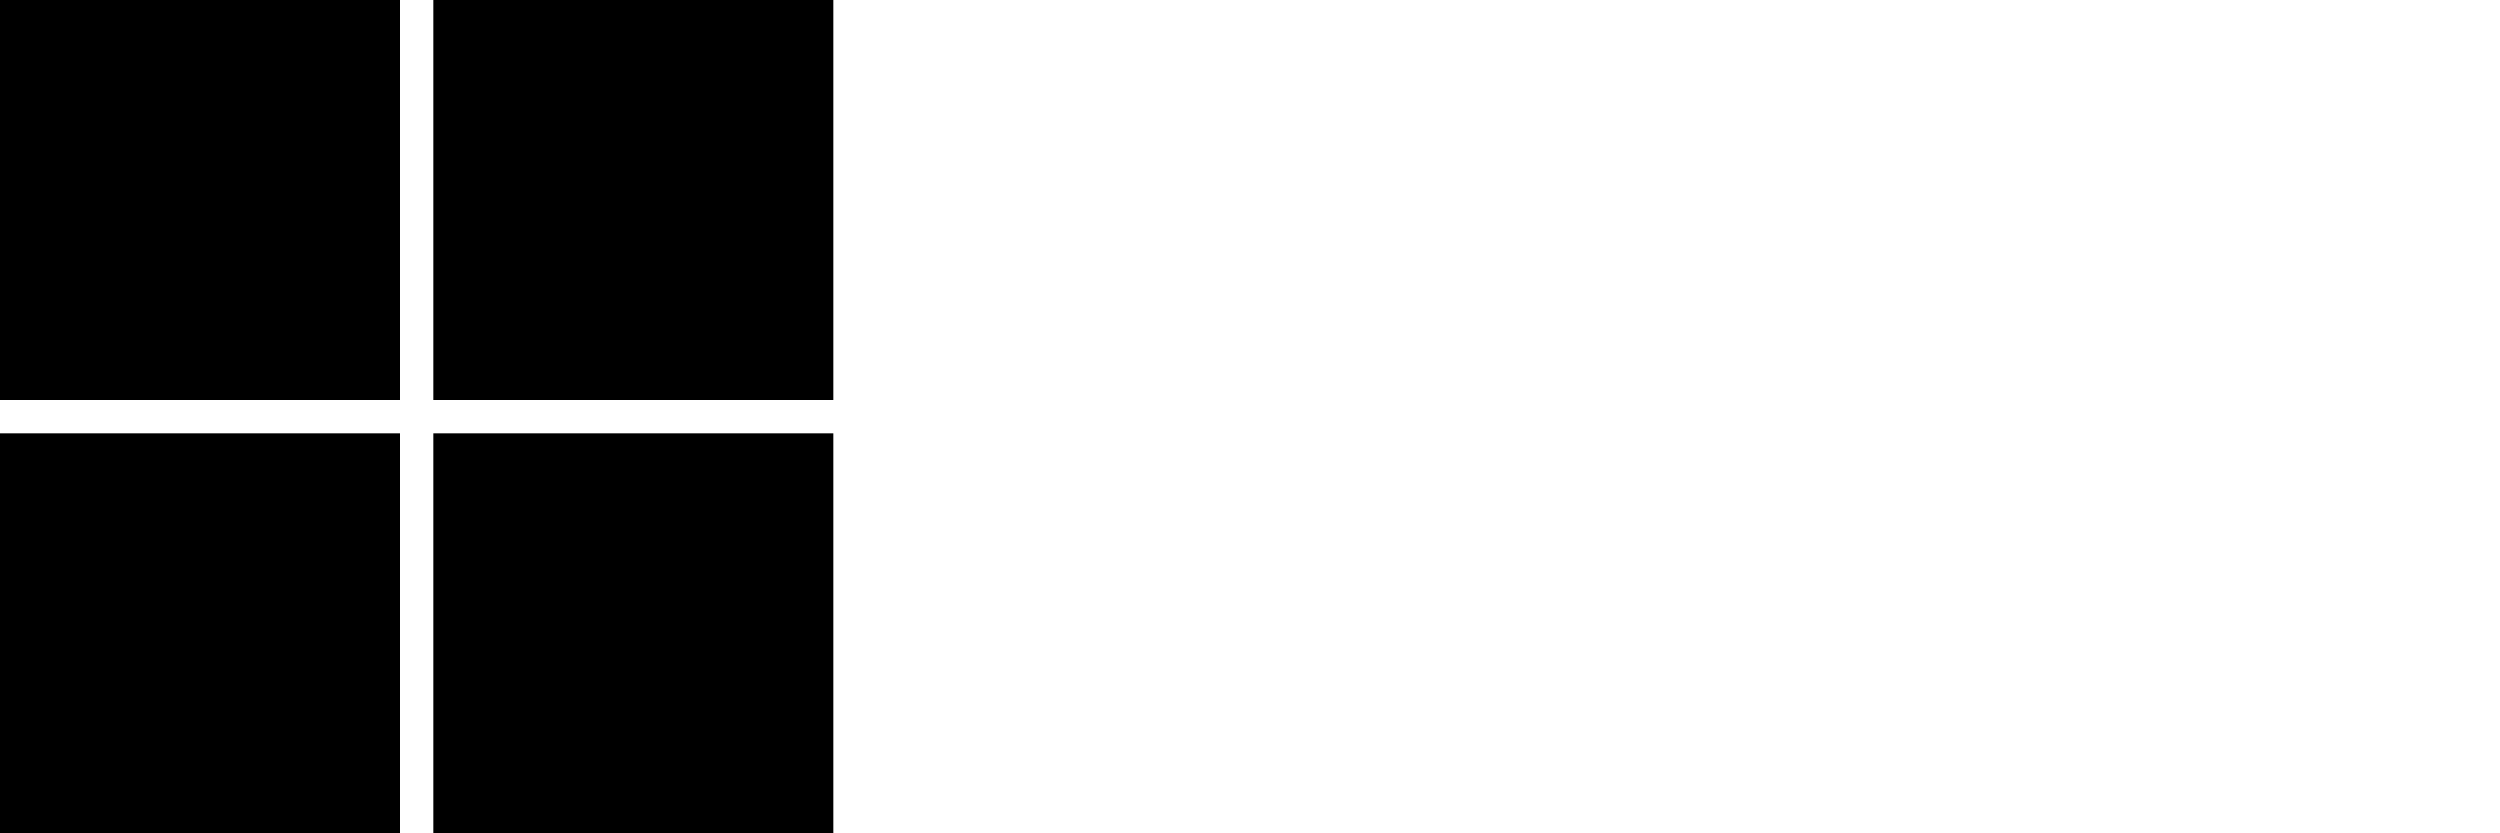 <svg xmlns="http://www.w3.org/2000/svg" viewBox="0 0 120 40" fill="black">
  <path d="M19.2,19.2H0V0H19.2V19.2z"/>
  <path d="M40,19.2H20.8V0H40V19.2z"/>
  <path d="M19.2,40H0V20.8H19.2V40z"/>
  <path d="M40,40H20.8V20.8H40V40z"/>
</svg>
